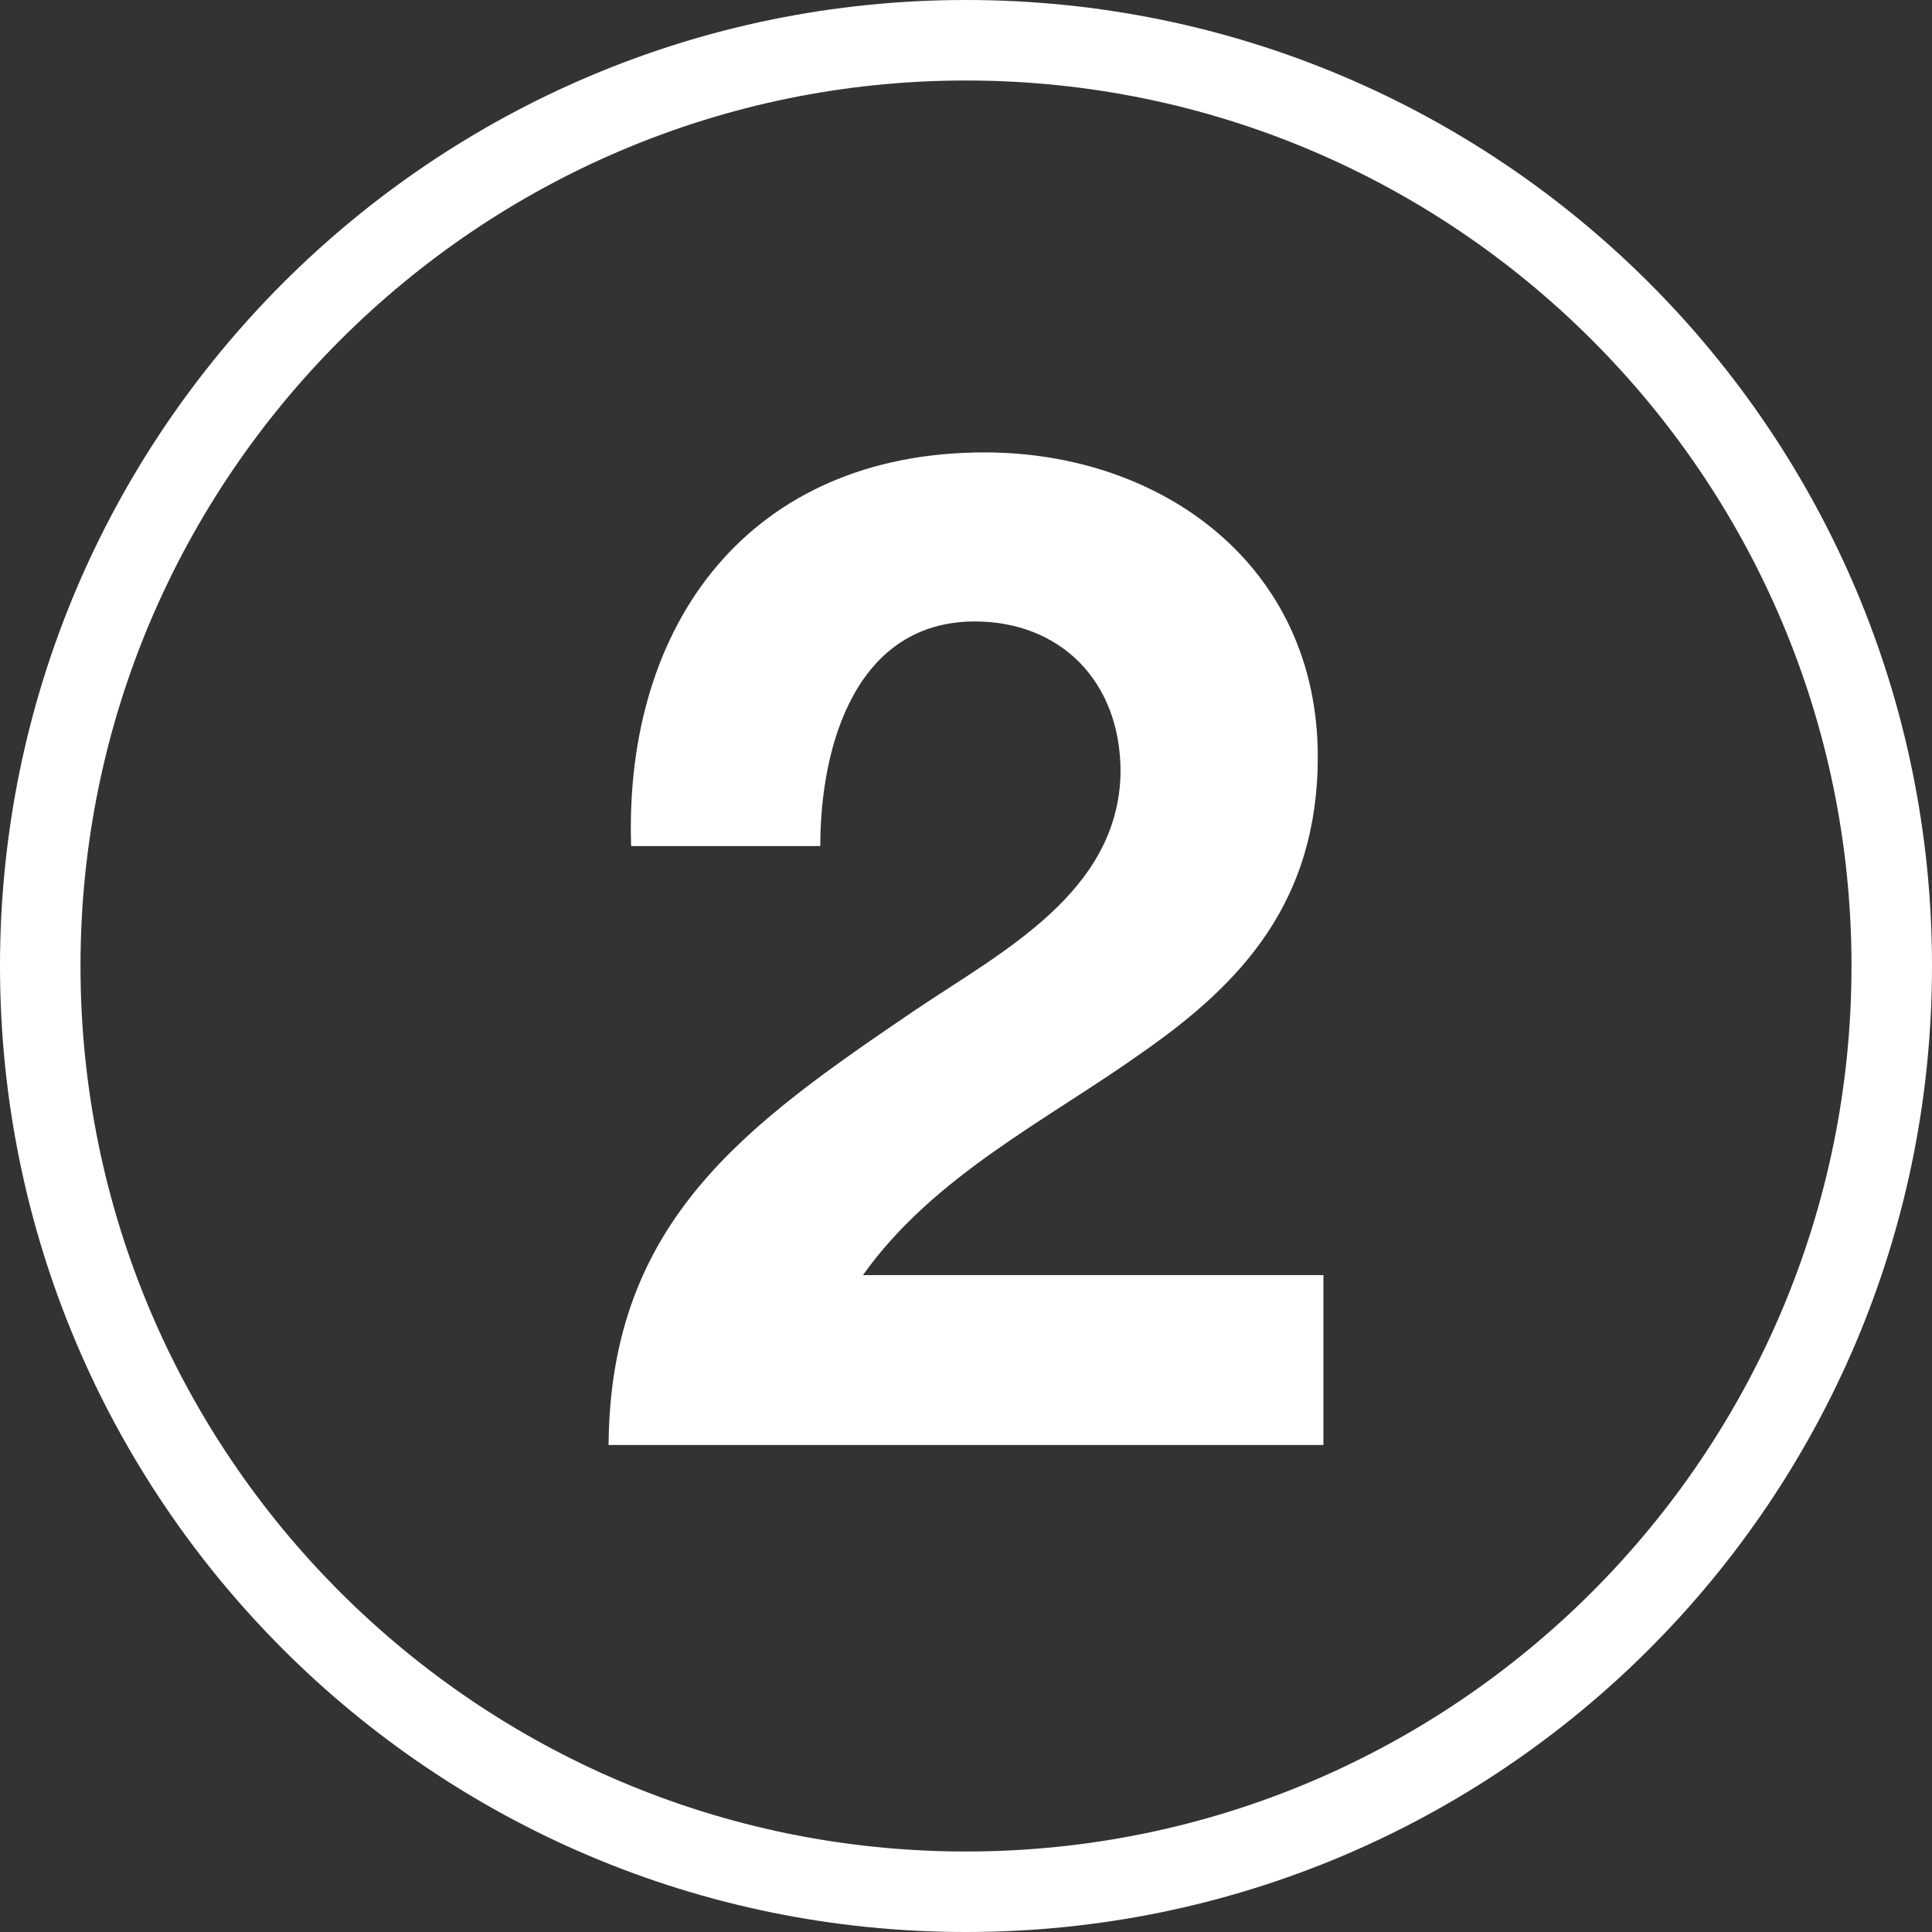 <?xml version="1.0" encoding="UTF-8"?><svg id="Layer_2" xmlns="http://www.w3.org/2000/svg" viewBox="0 0 24 24"><rect x="0" y="0" width="24" height="24" fill="#333333" stroke="none"/><defs><style>.cls-1{fill:#fff;}.cls-2{fill:none;}</style></defs><g id="Layer_1-2"><g><path class="cls-1" d="M16.37,9.4c0,1.81-.96,2.82-2.16,3.66-1.19,.85-2.61,1.54-3.49,2.78h5.72v2.11H7.56c.02-2.8,1.73-3.99,3.82-5.41,1.07-.72,2.52-1.46,2.54-2.95,0-1.14-.76-1.87-1.81-1.87-1.46,0-1.92,1.51-1.92,2.79h-2.35c-.09-2.77,1.48-4.89,4.39-4.89,2.21,0,4.14,1.41,4.14,3.78Z"/><path class="cls-2" d="M13.92,9.59c-.02,1.49-1.47,2.23-2.54,2.95-2.09,1.42-3.8,2.61-3.82,5.41h8.88v-2.11h-5.72c.88-1.24,2.3-1.93,3.49-2.78,1.2-.84,2.16-1.85,2.16-3.66,0-2.37-1.93-3.78-4.14-3.78-2.91,0-4.48,2.12-4.39,4.89h2.35c0-1.28,.46-2.79,1.92-2.79,1.05,0,1.81,.73,1.81,1.87ZM12,0c6.63,0,12,5.37,12,12s-5.37,12-12,12S0,18.63,0,12,5.38,0,12,0Z"/></g><path class="cls-1" d="M12,1c6.07,0,11,4.93,11,11s-4.93,11-11,11S1,18.07,1,12,5.94,1,12,1m0-1C5.38,0,0,5.37,0,12s5.37,12,12,12,12-5.37,12-12S18.63,0,12,0h0Z"/></g></svg>